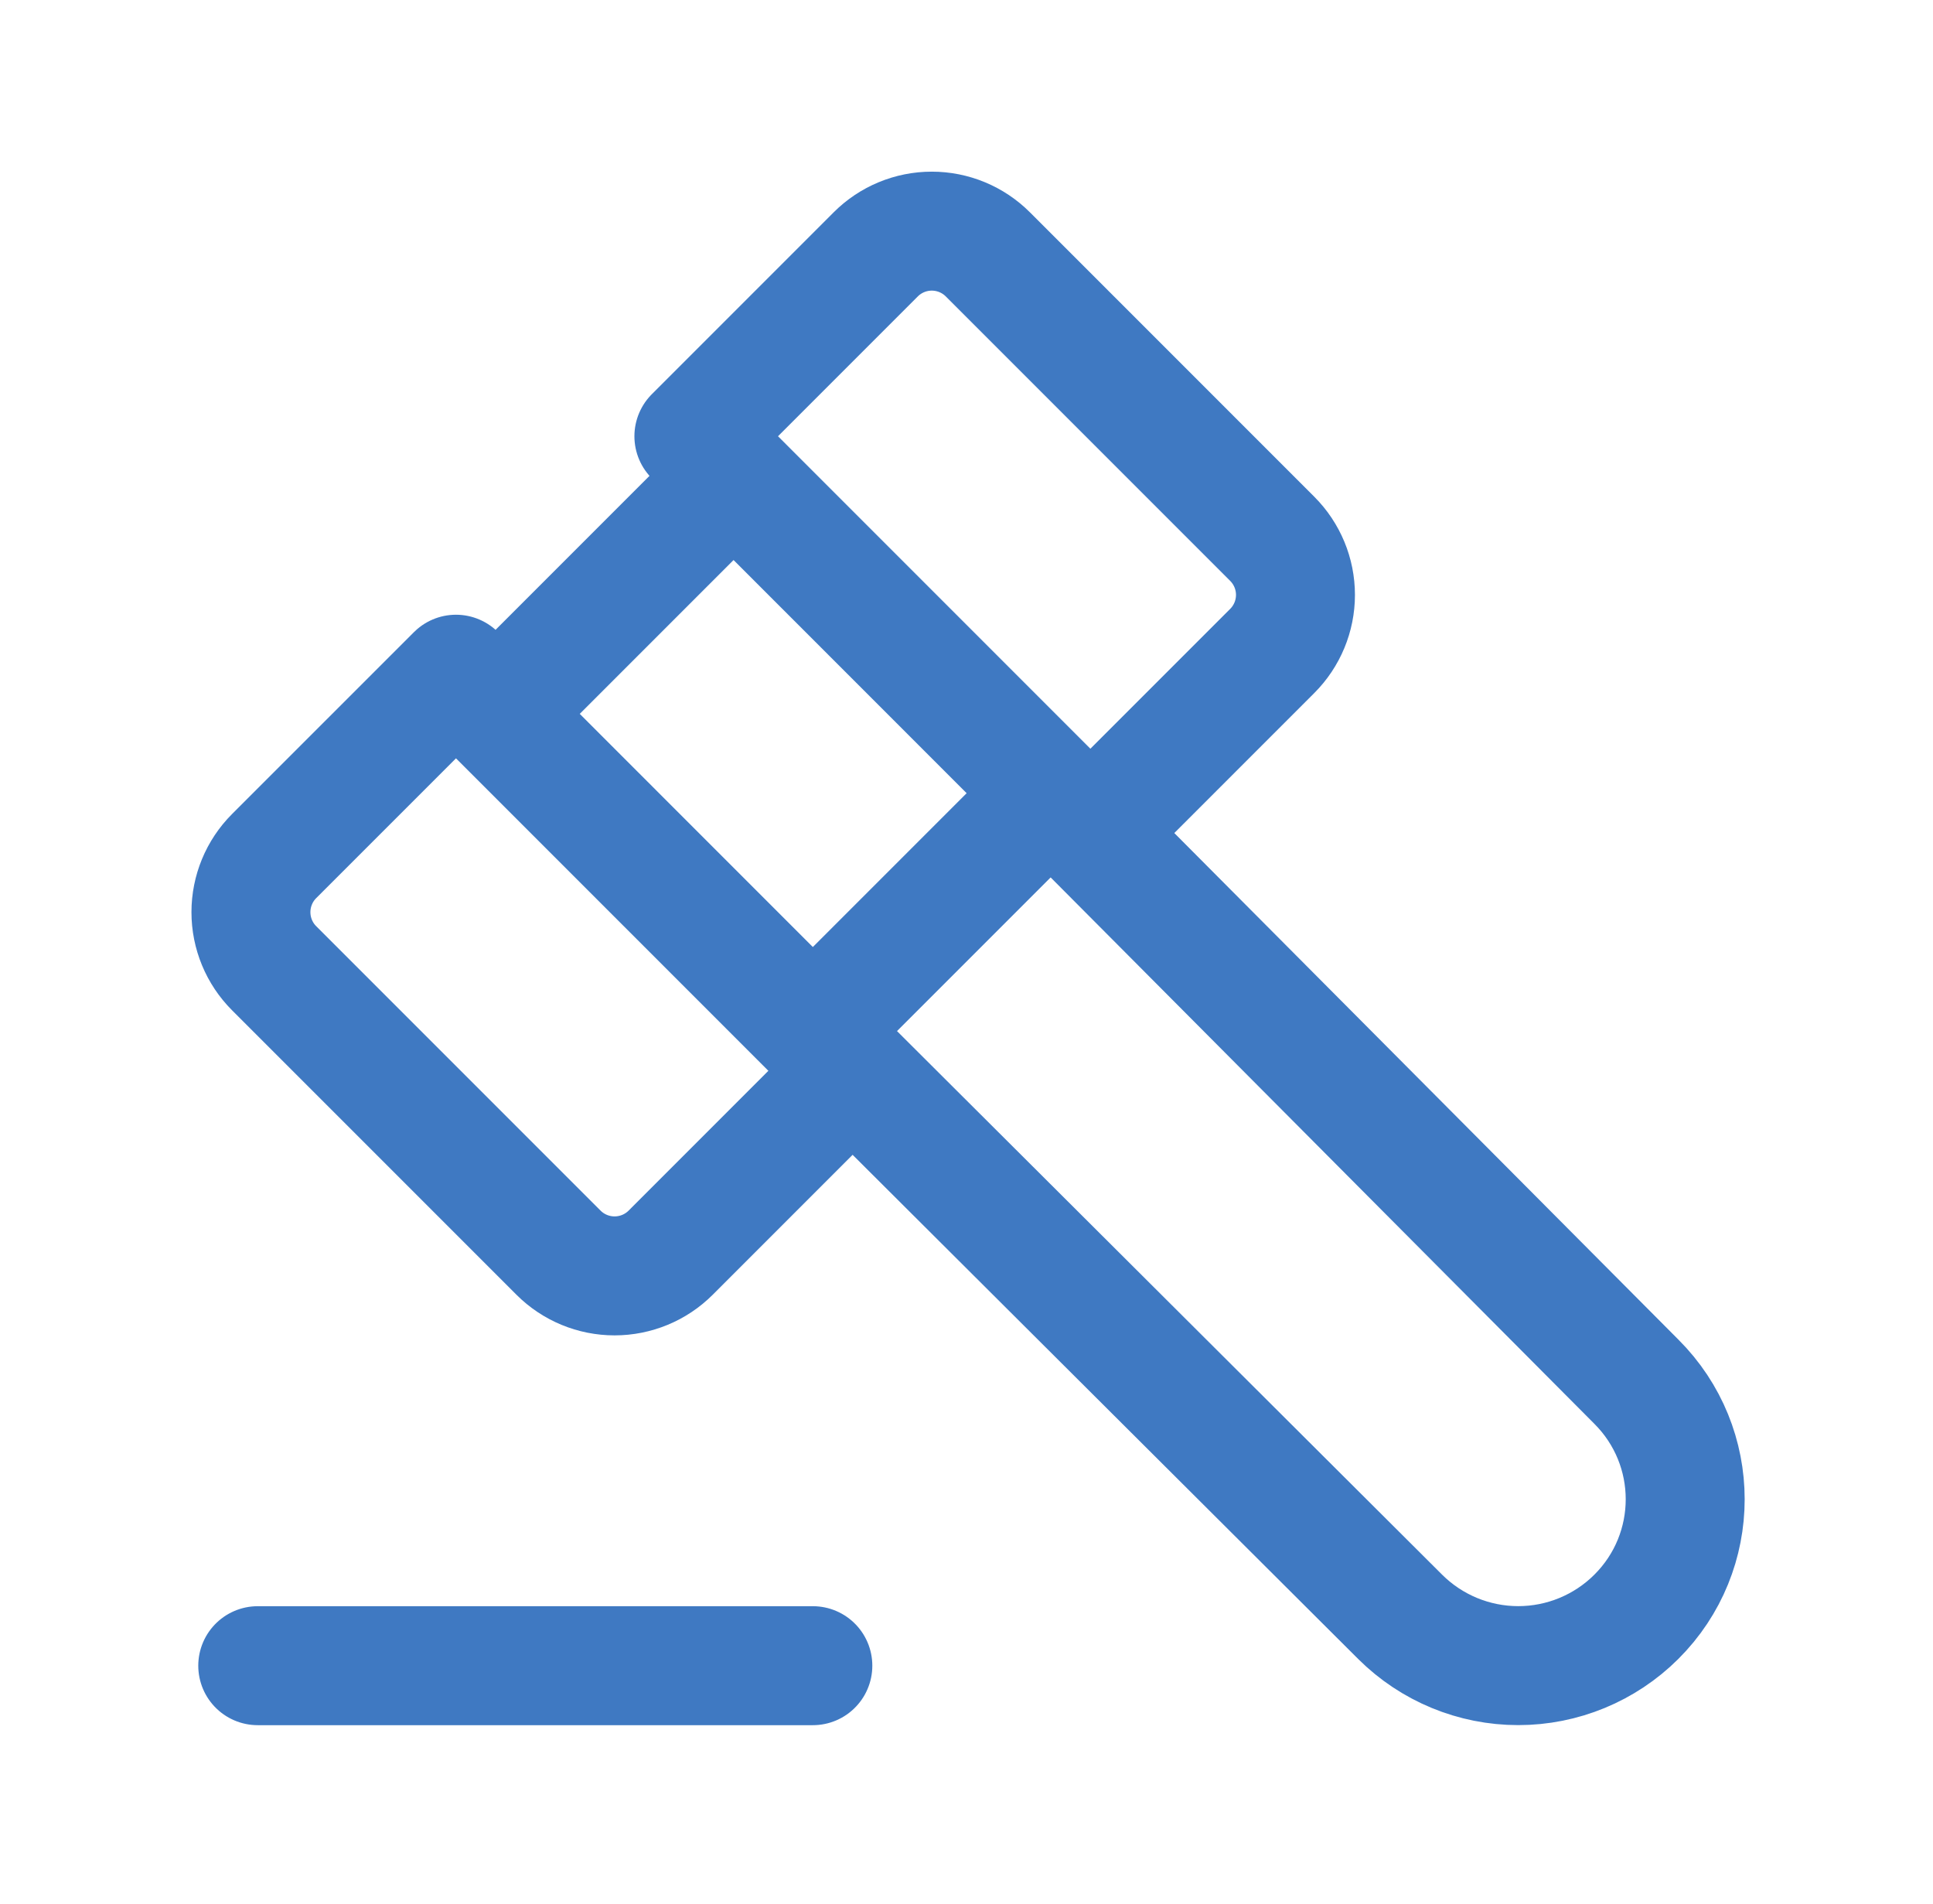 <?xml version="1.0" encoding="UTF-8"?>
<svg xmlns="http://www.w3.org/2000/svg" width="65" height="64" viewBox="0 0 65 64" fill="none">
  <path d="M35.333 26.667L55.021 46.448C57.216 48.635 57.216 52.176 55.021 54.36C53.967 55.409 52.54 55.998 51.053 55.998C49.566 55.998 48.14 55.409 47.085 54.36L27.333 34.667M35.333 26.667L24.667 16M35.333 26.667L36.666 28L42.781 21.885C43.281 21.385 43.562 20.707 43.562 20C43.562 19.293 43.281 18.615 42.781 18.115L33.218 8.552C32.718 8.052 32.04 7.771 31.333 7.771C30.626 7.771 29.948 8.052 29.448 8.552L23.333 14.667L24.667 16M35.333 26.667L27.333 34.667M27.333 34.667L16.667 24M27.333 34.667L28.666 36L22.552 42.115C22.052 42.615 21.373 42.895 20.666 42.895C19.959 42.895 19.281 42.615 18.781 42.115L9.218 32.552C8.718 32.052 8.438 31.374 8.438 30.667C8.438 29.96 8.718 29.281 9.218 28.781L15.333 22.667L16.667 24M16.667 24L24.667 16M8.667 56H27.333" stroke="#3F79C2" stroke-width="4" stroke-linecap="round" stroke-linejoin="round"></path>
</svg>

